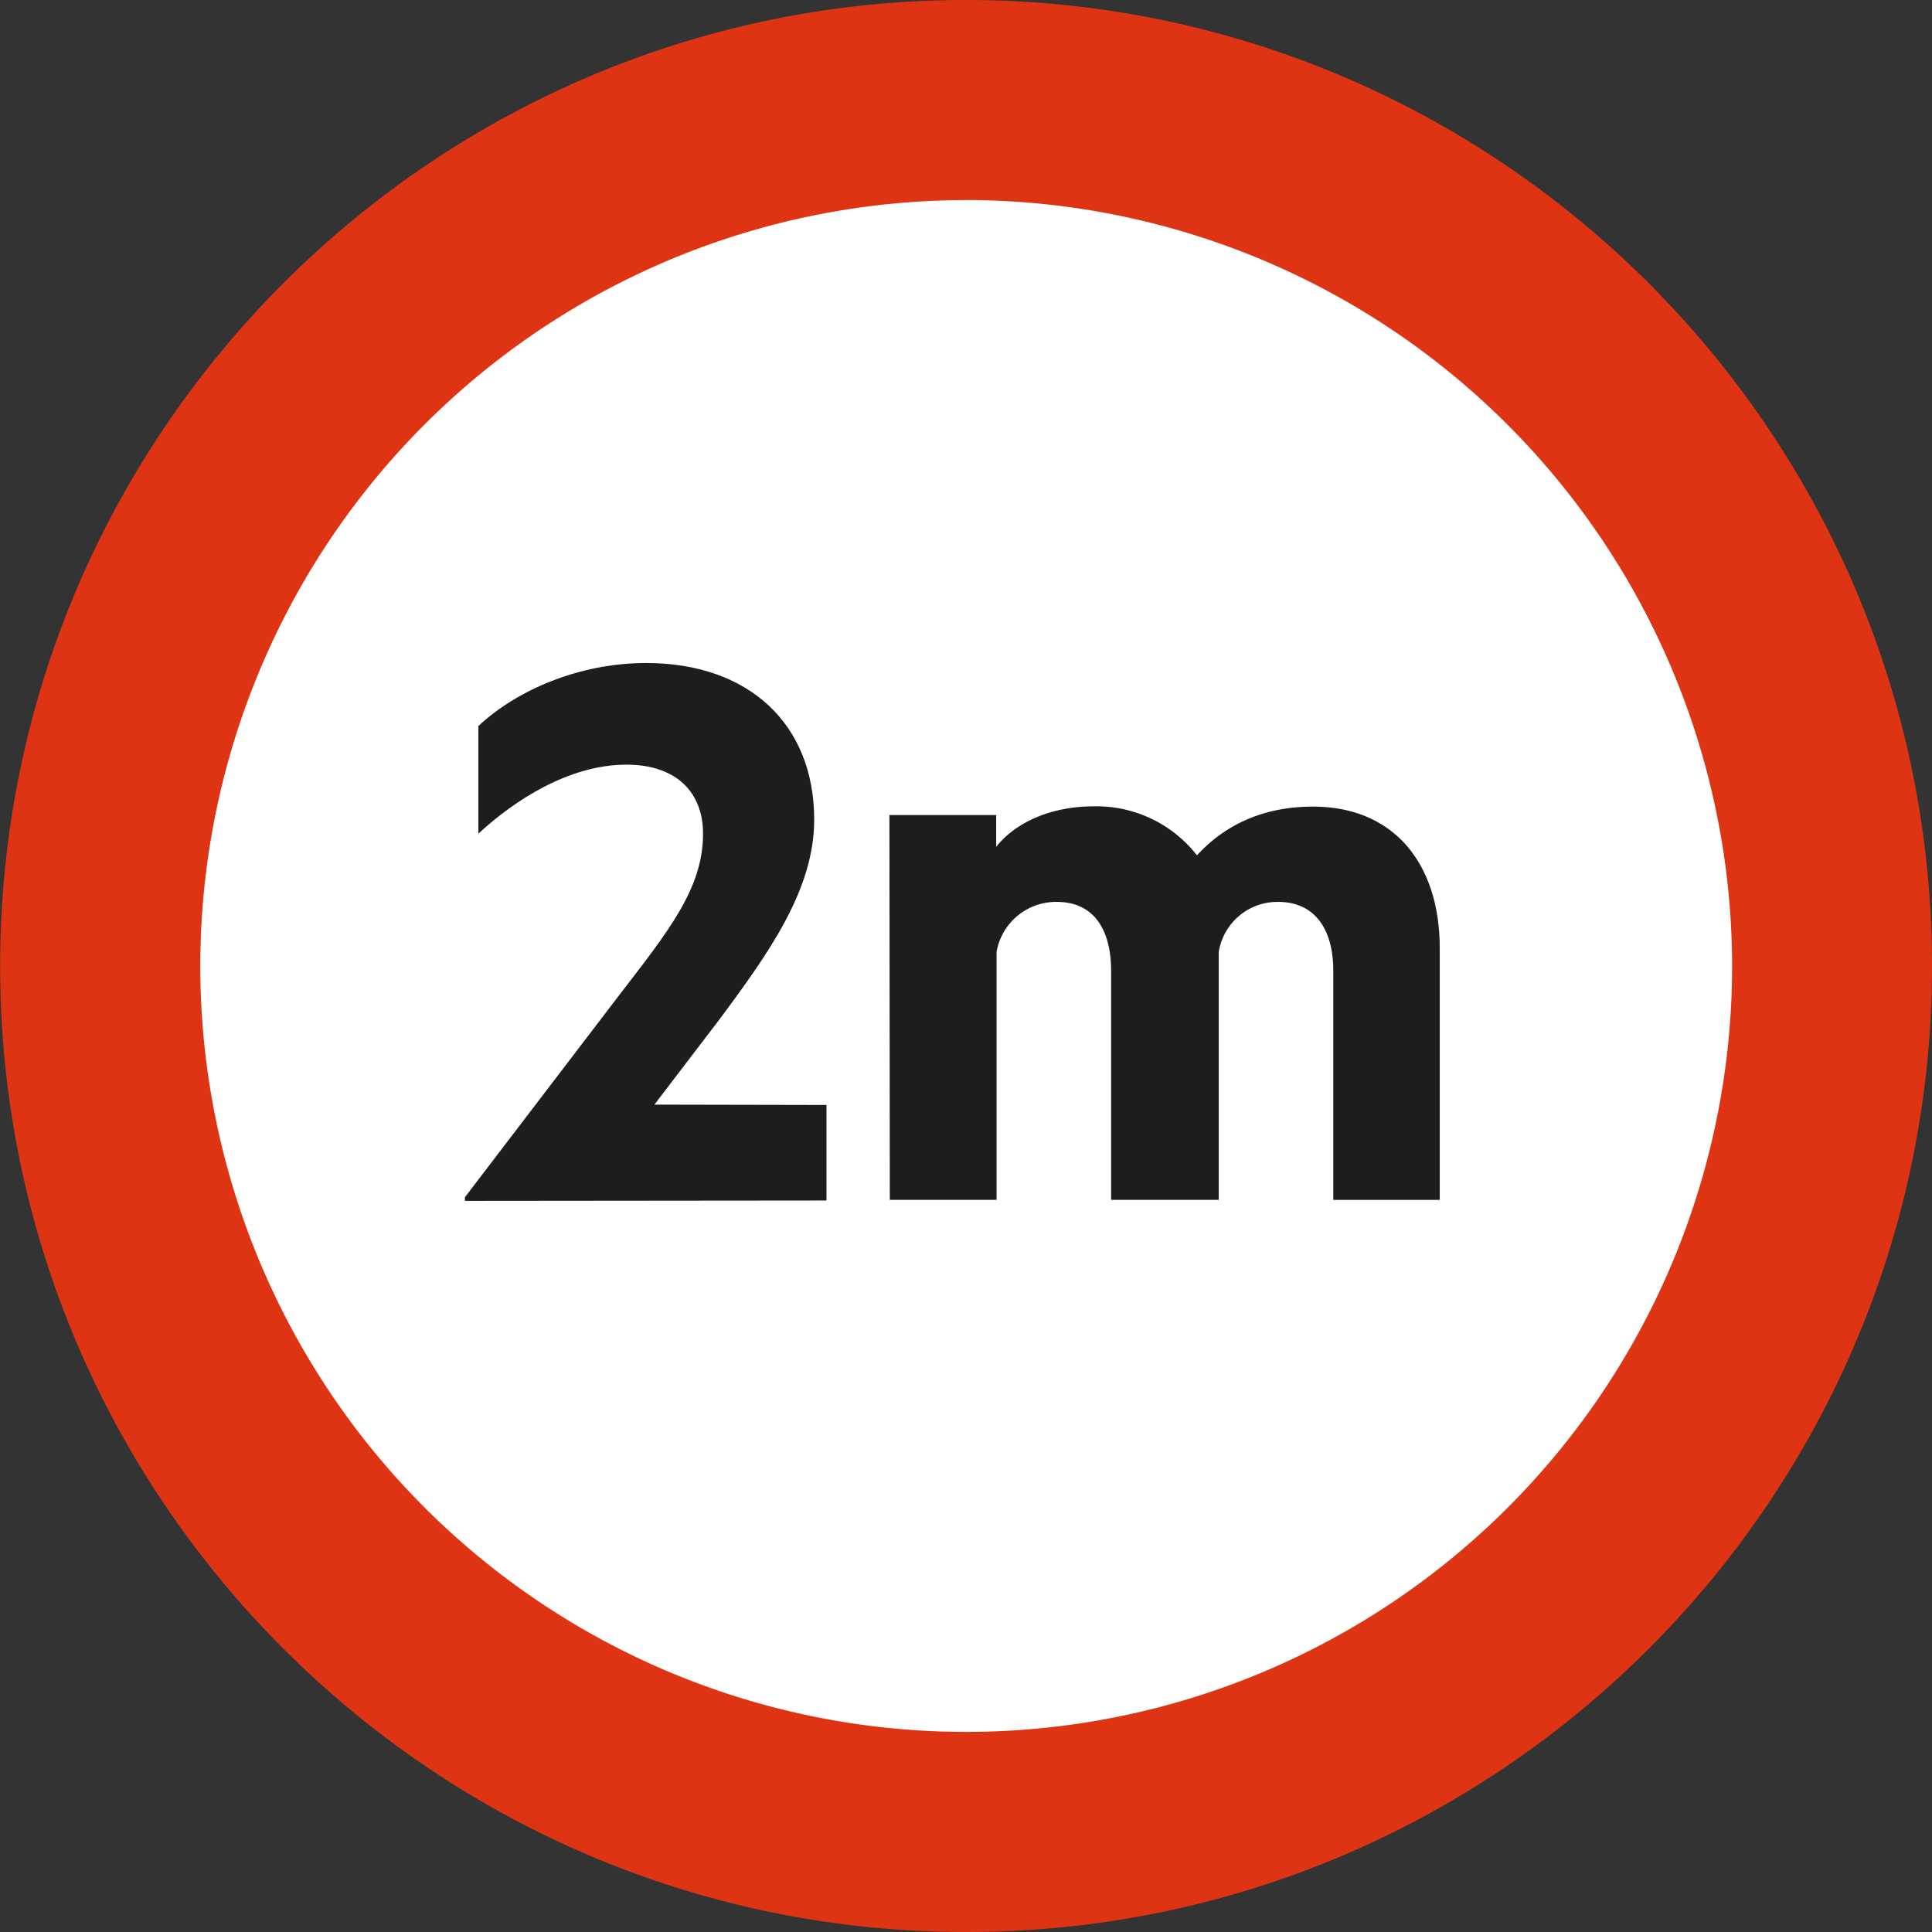 <?xml version="1.0" encoding="UTF-8"?> <svg xmlns="http://www.w3.org/2000/svg" id="_2m" data-name="2m" viewBox="0 0 280 280"><rect x="0" y="0" width="280" height="280" fill="#333333" stroke="none"/><defs><style>.cls-1{fill:#fff;}.cls-2{fill:#de3414;}.cls-3{fill:#1d1d1b;}</style></defs><title>2M</title><circle class="cls-1" cx="140" cy="140" r="125.5"></circle><path class="cls-2" d="M148,287.49c-77.2.08-140.07-62.66-140.15-139.86S70.49,7.57,147.69,7.49,287.76,70.15,287.83,147.35,225.17,287.41,148,287.49Zm-.26-251a111,111,0,1,0,111.12,110.9A111.14,111.14,0,0,0,147.72,36.48Z" transform="translate(-7.83 -7.49)"></path><path class="cls-3" d="M127.61,167.63v13.85l-52.4.05V181l22.31-29.22c7.1-9.24,12.21-15.48,12.2-23.47,0-6-3.88-10-11.12-10-8.35,0-16.33,5.26-21.44,10l0-15.6c5.48-5.12,14.46-9.12,24.32-9.13,14.85,0,24.34,8.83,24.35,22.68,0,10.11-6.47,19.22-13.82,29.09l-9.34,12.23Z" transform="translate(-7.83 -7.49)"></path><path class="cls-3" d="M198.13,124.39c11.48,0,18.35,8,18.36,20.56l0,36.44H201.06l0-33.19c0-6-2.63-10-8-10a8.61,8.61,0,0,0-8.6,7.25l0,35.93h-15.6l0-33.18c0-6-2.51-10-7.87-10a8.75,8.75,0,0,0-8.73,7.25l0,35.93-15.47,0-.06-55.77,15.47,0v4.62c2.75-3.5,7.86-5.87,14.1-5.88a18.46,18.46,0,0,1,15,7.1C184.91,127.52,190.27,124.39,198.13,124.39Z" transform="translate(-7.83 -7.49)"></path></svg> 